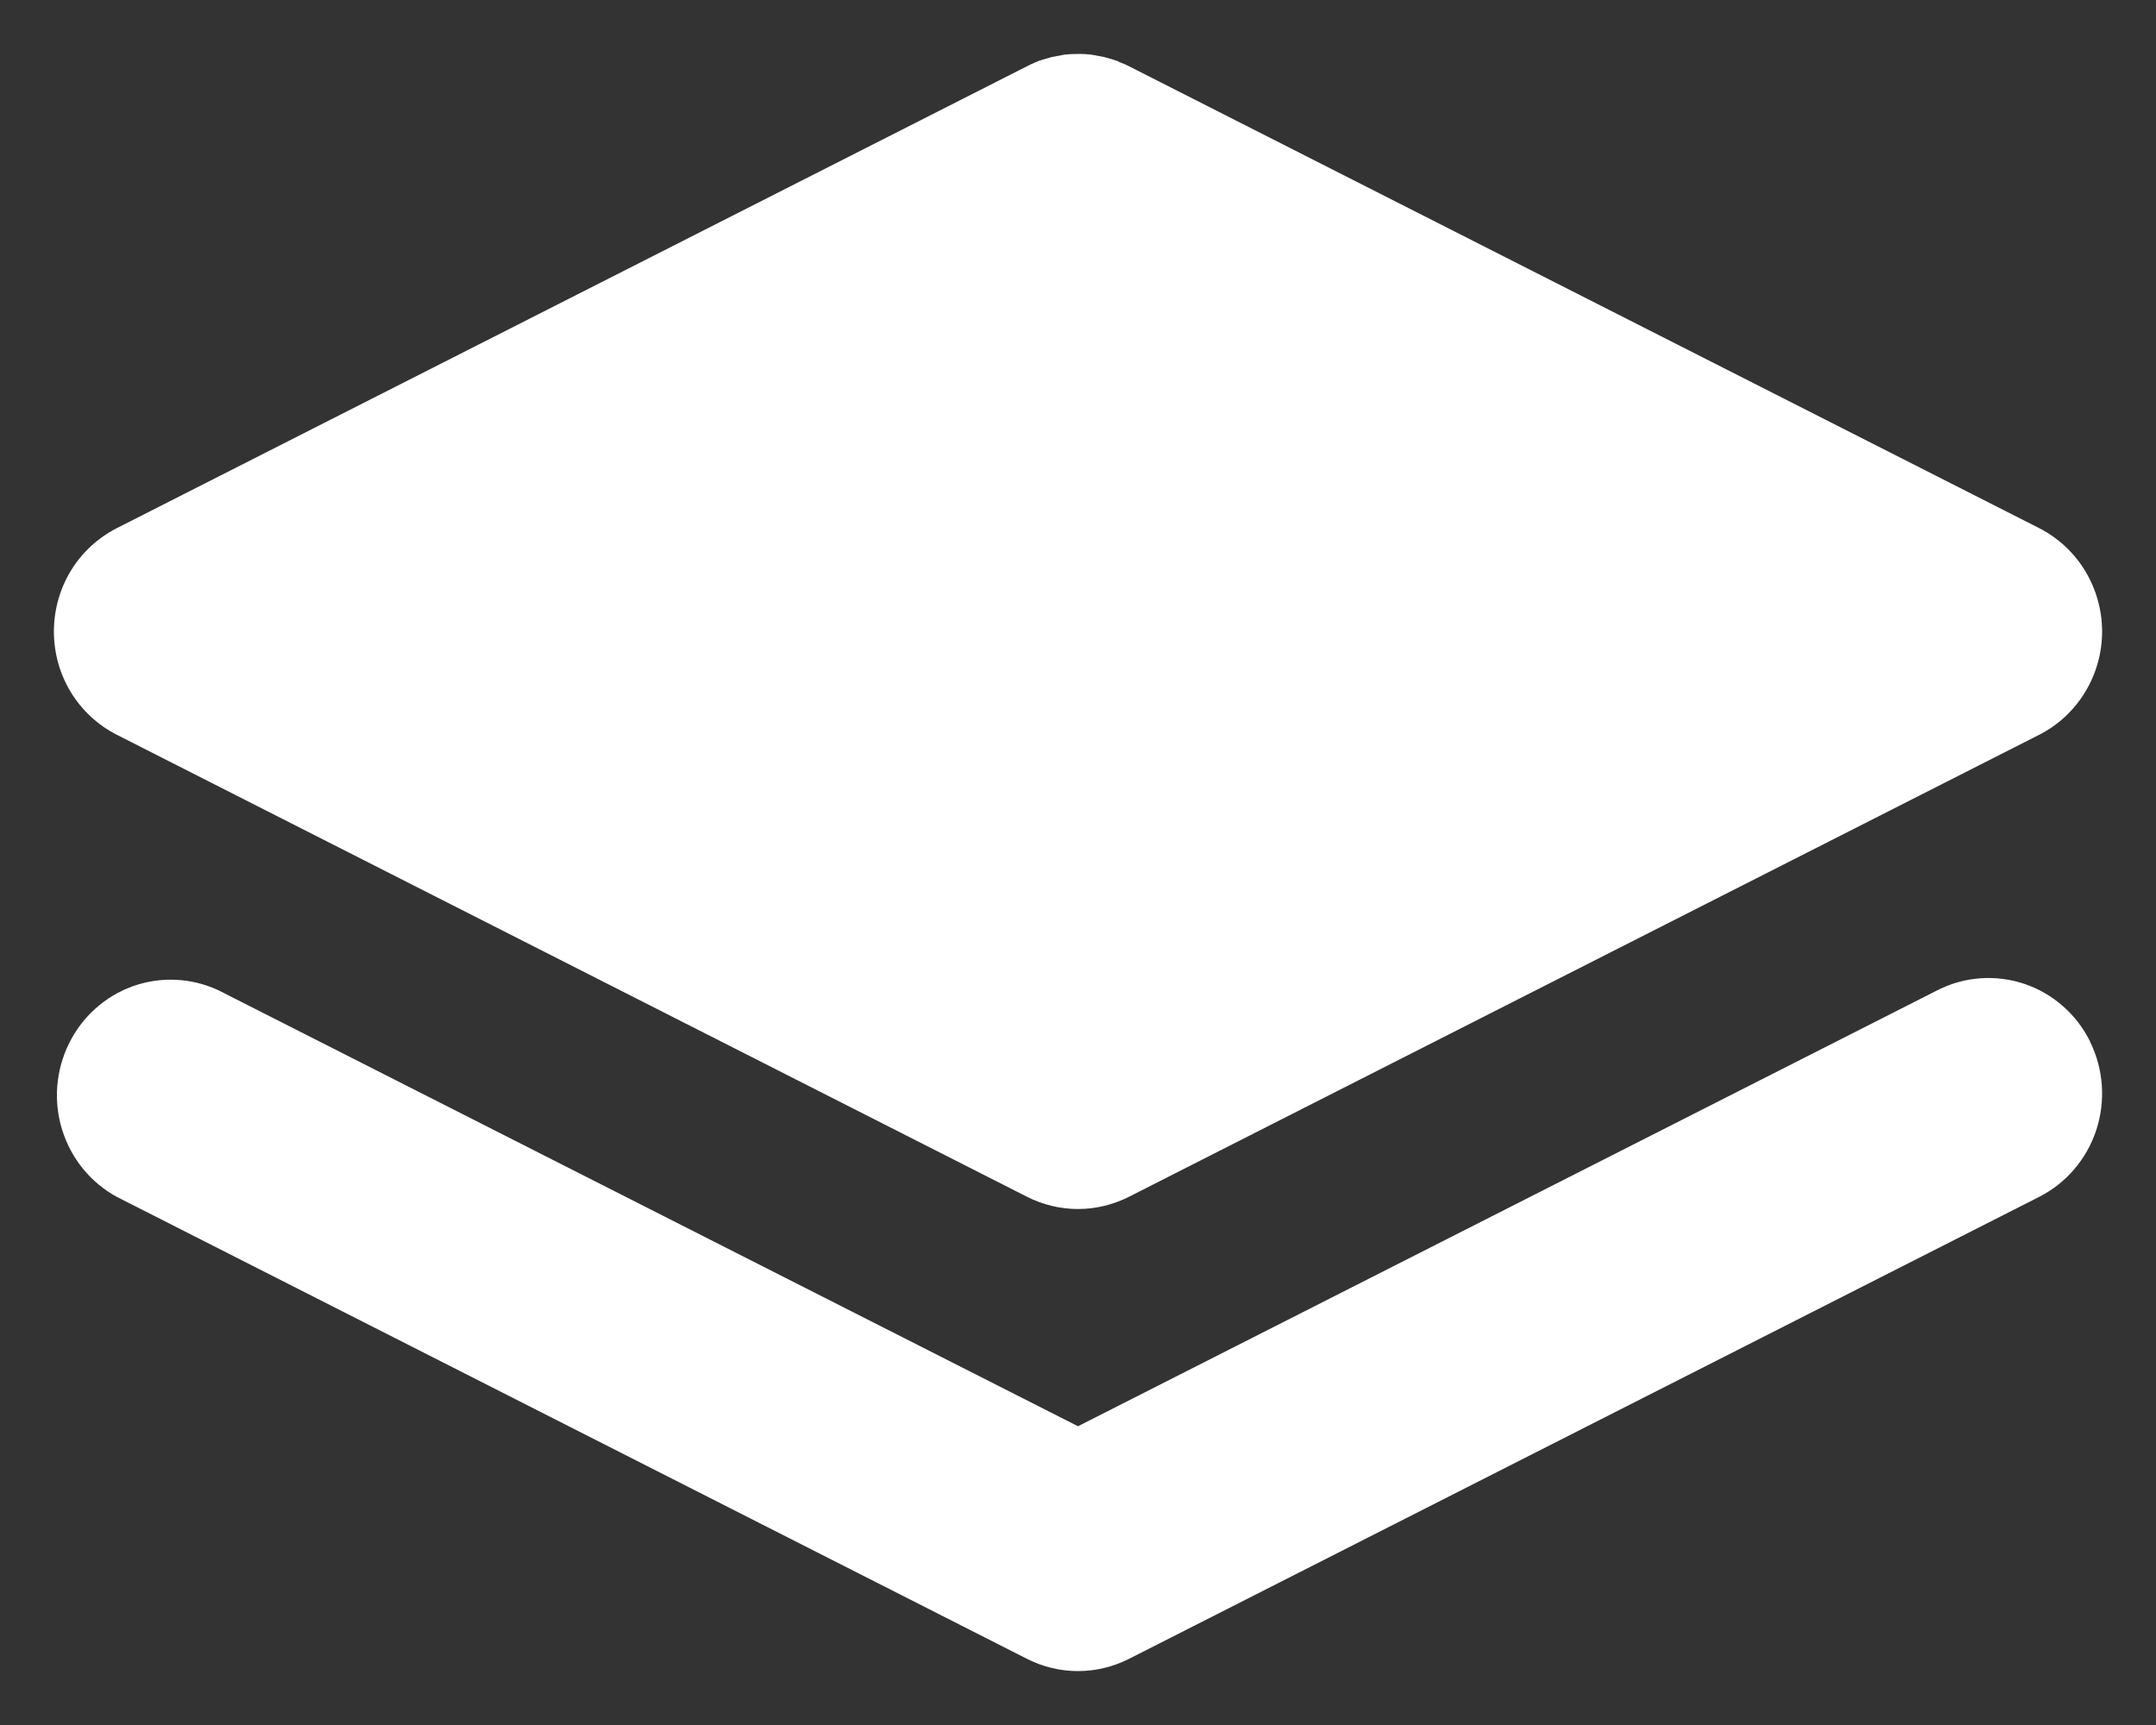 <svg width="20" height="16" viewBox="0 0 20 16" fill="none" xmlns="http://www.w3.org/2000/svg">
<rect x="0" y="0" width="20" height="16" fill="#333333" stroke="none"/>
<path d="M19.389 9.664C19.514 9.918 19.534 10.212 19.446 10.482C19.357 10.751 19.167 10.974 18.917 11.101L10.472 15.387C10.325 15.461 10.164 15.5 10 15.5C9.836 15.5 9.674 15.461 9.528 15.387L1.083 11.101C0.841 10.969 0.66 10.747 0.577 10.481C0.494 10.216 0.517 9.928 0.64 9.679C0.762 9.43 0.976 9.239 1.234 9.147C1.493 9.055 1.777 9.069 2.026 9.185L10 13.229L17.974 9.184C18.224 9.057 18.514 9.037 18.78 9.126C19.045 9.216 19.265 9.409 19.39 9.663M10.008 0.5C10.048 0.5 10.087 0.502 10.125 0.507L10.243 0.529L10.333 0.555L10.346 0.561L10.359 0.563L10.389 0.578L10.442 0.599L10.459 0.608L10.472 0.614L18.917 4.899C19.092 4.989 19.239 5.125 19.342 5.294C19.445 5.464 19.5 5.659 19.5 5.857C19.5 6.056 19.445 6.251 19.342 6.42C19.239 6.589 19.092 6.726 18.917 6.815L10.472 11.101C10.325 11.175 10.164 11.214 10 11.214C9.836 11.214 9.674 11.175 9.528 11.101L1.083 6.815C0.908 6.726 0.76 6.589 0.657 6.42C0.554 6.251 0.5 6.056 0.5 5.857C0.5 5.659 0.554 5.464 0.657 5.294C0.76 5.125 0.908 4.989 1.083 4.899L9.528 0.614L9.54 0.608L9.559 0.598L9.641 0.563L9.652 0.561L9.666 0.555L9.757 0.529L9.873 0.507L9.932 0.502L10.008 0.5Z" fill="white"/>
</svg>
